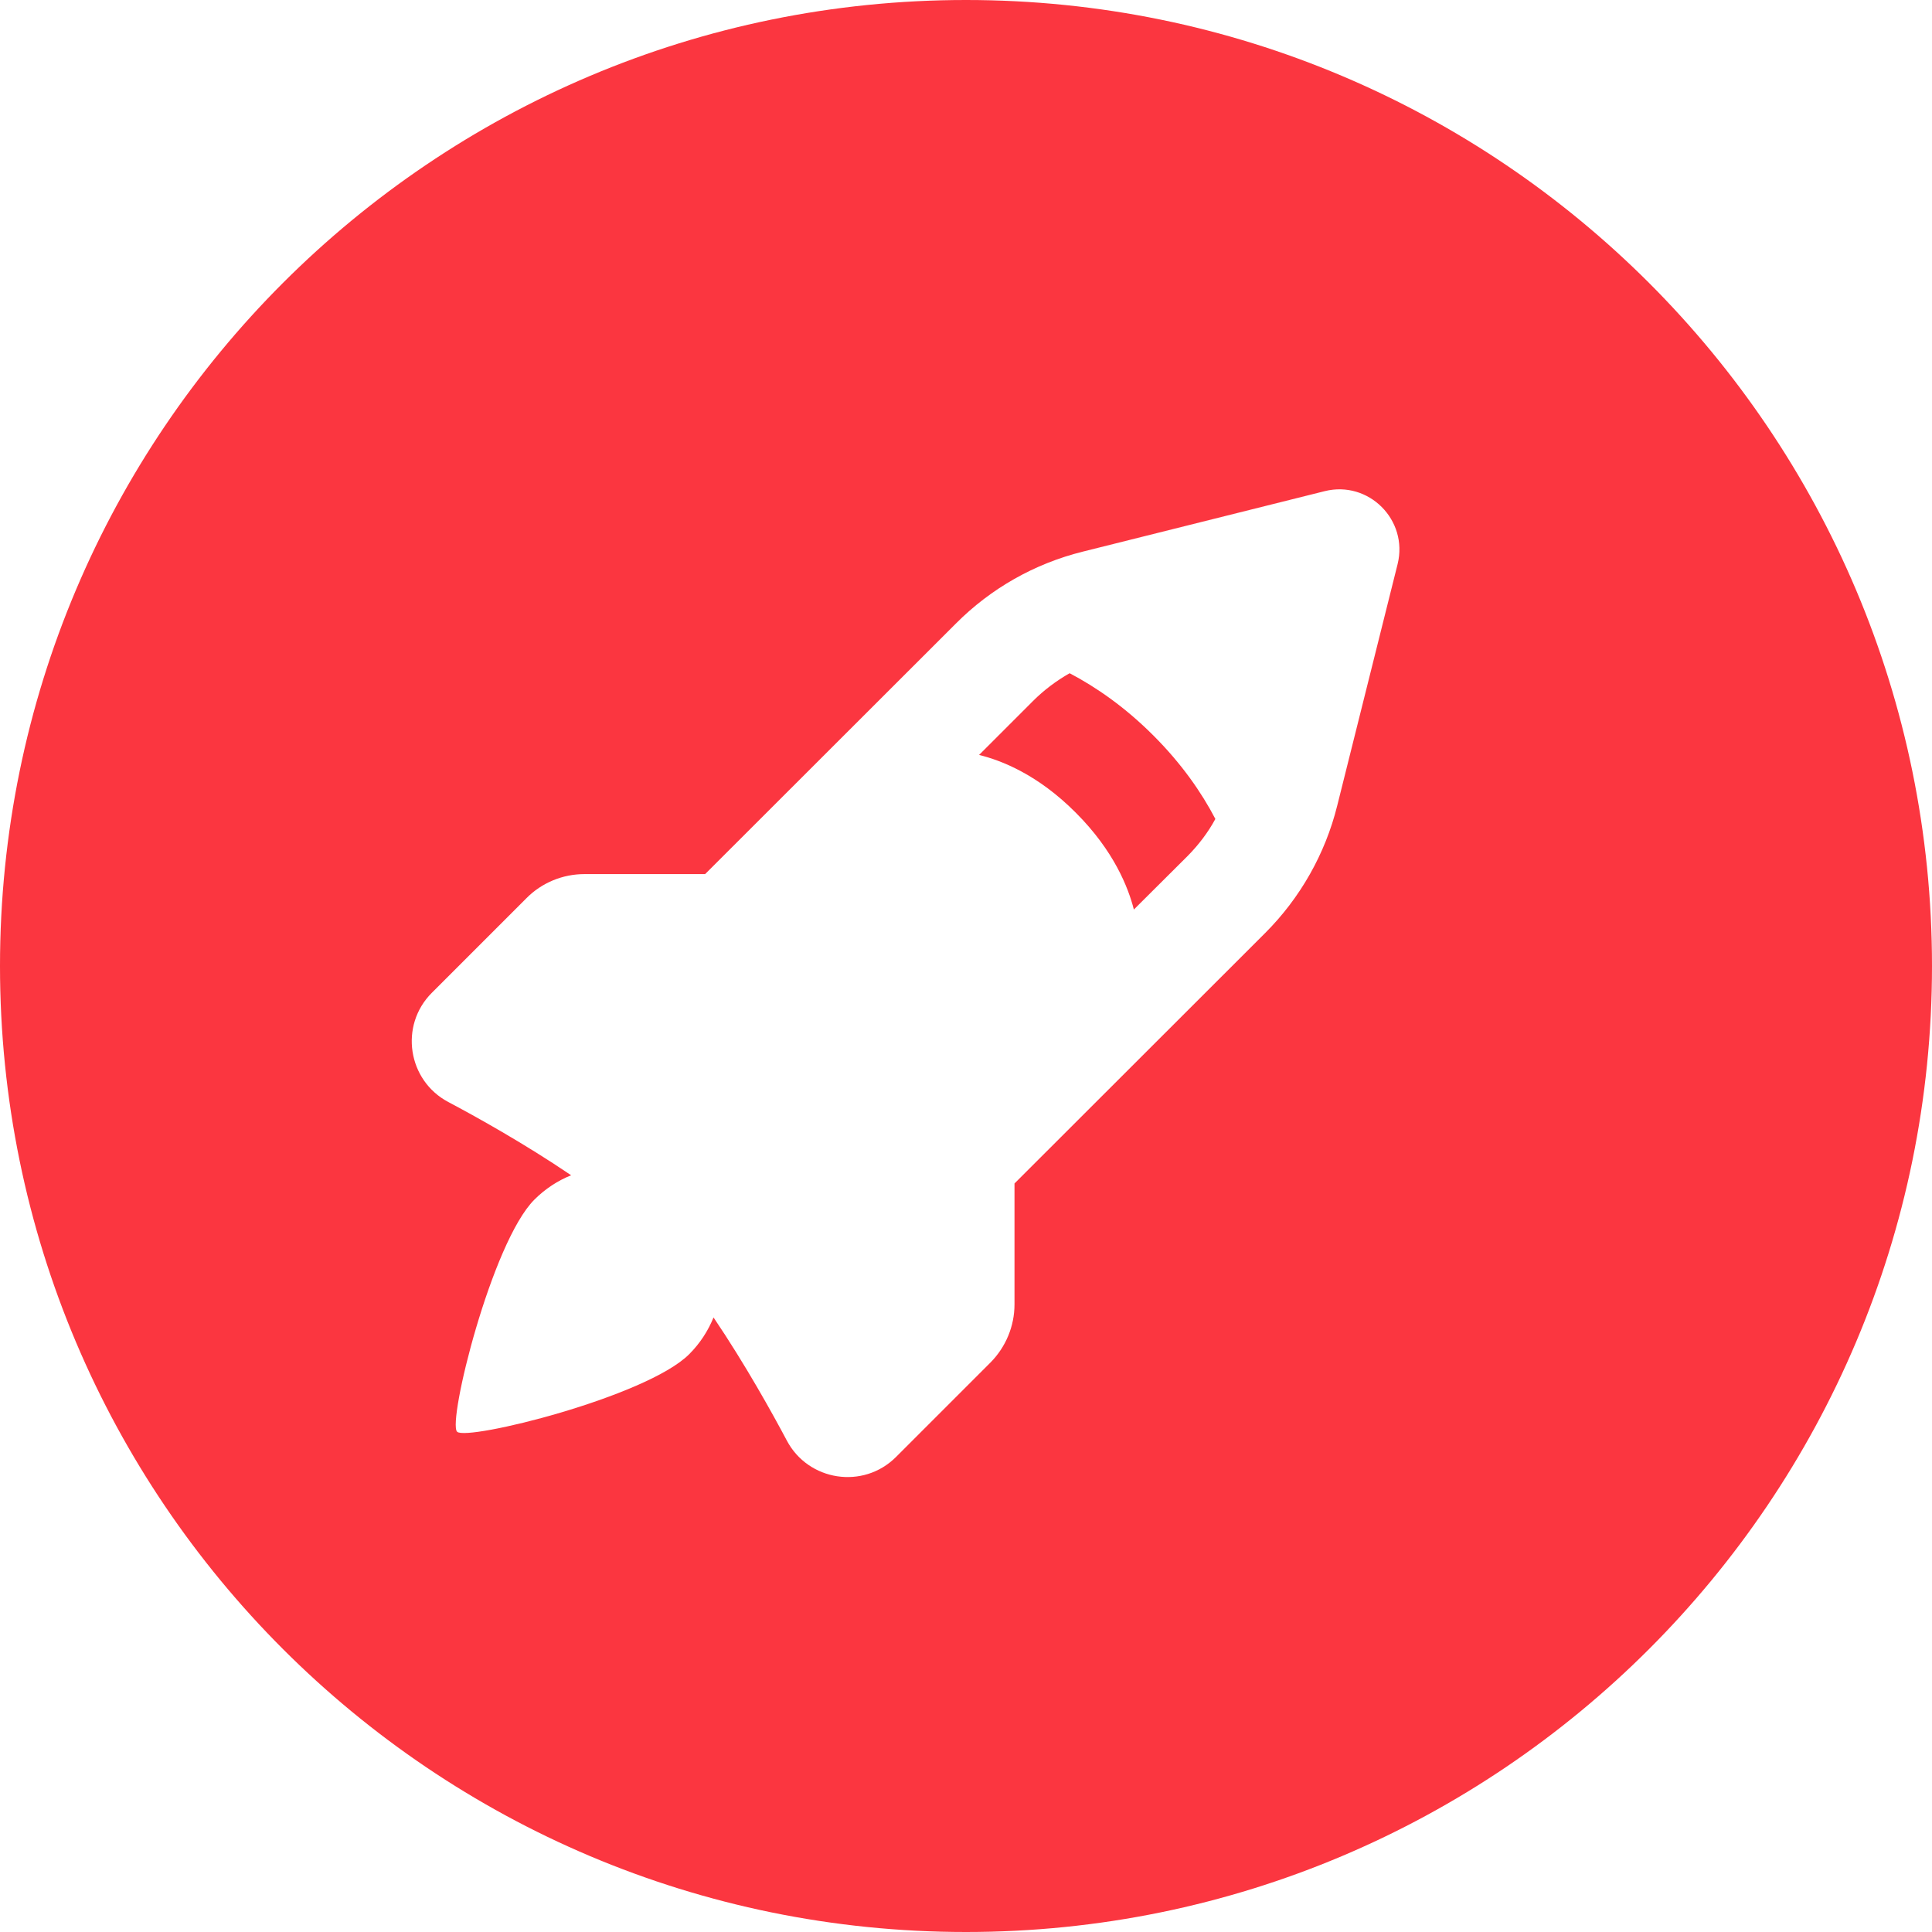 <?xml version="1.0" encoding="UTF-8"?>
<!DOCTYPE svg PUBLIC "-//W3C//DTD SVG 1.1//EN" "http://www.w3.org/Graphics/SVG/1.1/DTD/svg11.dtd">
<!-- Creator: CorelDRAW -->
<svg xmlns="http://www.w3.org/2000/svg" xml:space="preserve" width="40px" height="40px" version="1.1" style="shape-rendering:geometricPrecision; text-rendering:geometricPrecision; image-rendering:optimizeQuality; fill-rule:evenodd; clip-rule:evenodd"
viewBox="0 0 87.24 87.24"
 xmlns:xlink="http://www.w3.org/1999/xlink"
 xmlns:xodm="http://www.corel.com/coreldraw/odm/2003">
 <defs>
  <style type="text/css">
   <![CDATA[
    .fil0 {fill:#FB3640}
   ]]>
  </style>
 </defs>
 <g id="Layer_x0020_1">
  <path class="fil0" d="M43.62 0c24.09,0 43.62,19.53 43.62,43.62 0,24.09 -19.53,43.62 -43.62,43.62 -24.09,0 -43.62,-19.53 -43.62,-43.62 0,-24.09 19.53,-43.62 43.62,-43.62zm16.19 22.18c1.99,-0.5 3.79,1.3 3.3,3.29l-2.73 10.92c-0.54,2.17 -1.67,4.16 -3.25,5.74l-11.32 11.31 0 5.46c0,0.98 -0.39,1.92 -1.08,2.62l-4.27 4.27c-1.48,1.48 -3.96,1.09 -4.93,-0.74 -0.63,-1.19 -1.87,-3.43 -3.31,-5.56 -0.25,0.61 -0.61,1.17 -1.1,1.66 -1.93,1.93 -10.04,3.93 -10.48,3.5 -0.44,-0.44 1.56,-8.55 3.49,-10.48 0.49,-0.49 1.06,-0.86 1.66,-1.1 -2.12,-1.44 -4.36,-2.68 -5.55,-3.31 -1.83,-0.97 -2.22,-3.45 -0.74,-4.93l4.27 -4.27c0.69,-0.7 1.64,-1.09 2.62,-1.09l5.45 0 11.32 -11.31c1.58,-1.59 3.56,-2.71 5.73,-3.25l10.92 -2.73zm-4.93 14.8c-0.62,-1.19 -1.52,-2.49 -2.8,-3.77 -1.28,-1.28 -2.58,-2.18 -3.78,-2.81 -0.6,0.34 -1.16,0.76 -1.65,1.25l-2.44 2.44c0.99,0.24 2.65,0.88 4.37,2.61 1.73,1.73 2.37,3.39 2.62,4.37l2.44 -2.43c0.49,-0.5 0.91,-1.05 1.24,-1.66z"/>
 </g>
</svg>
